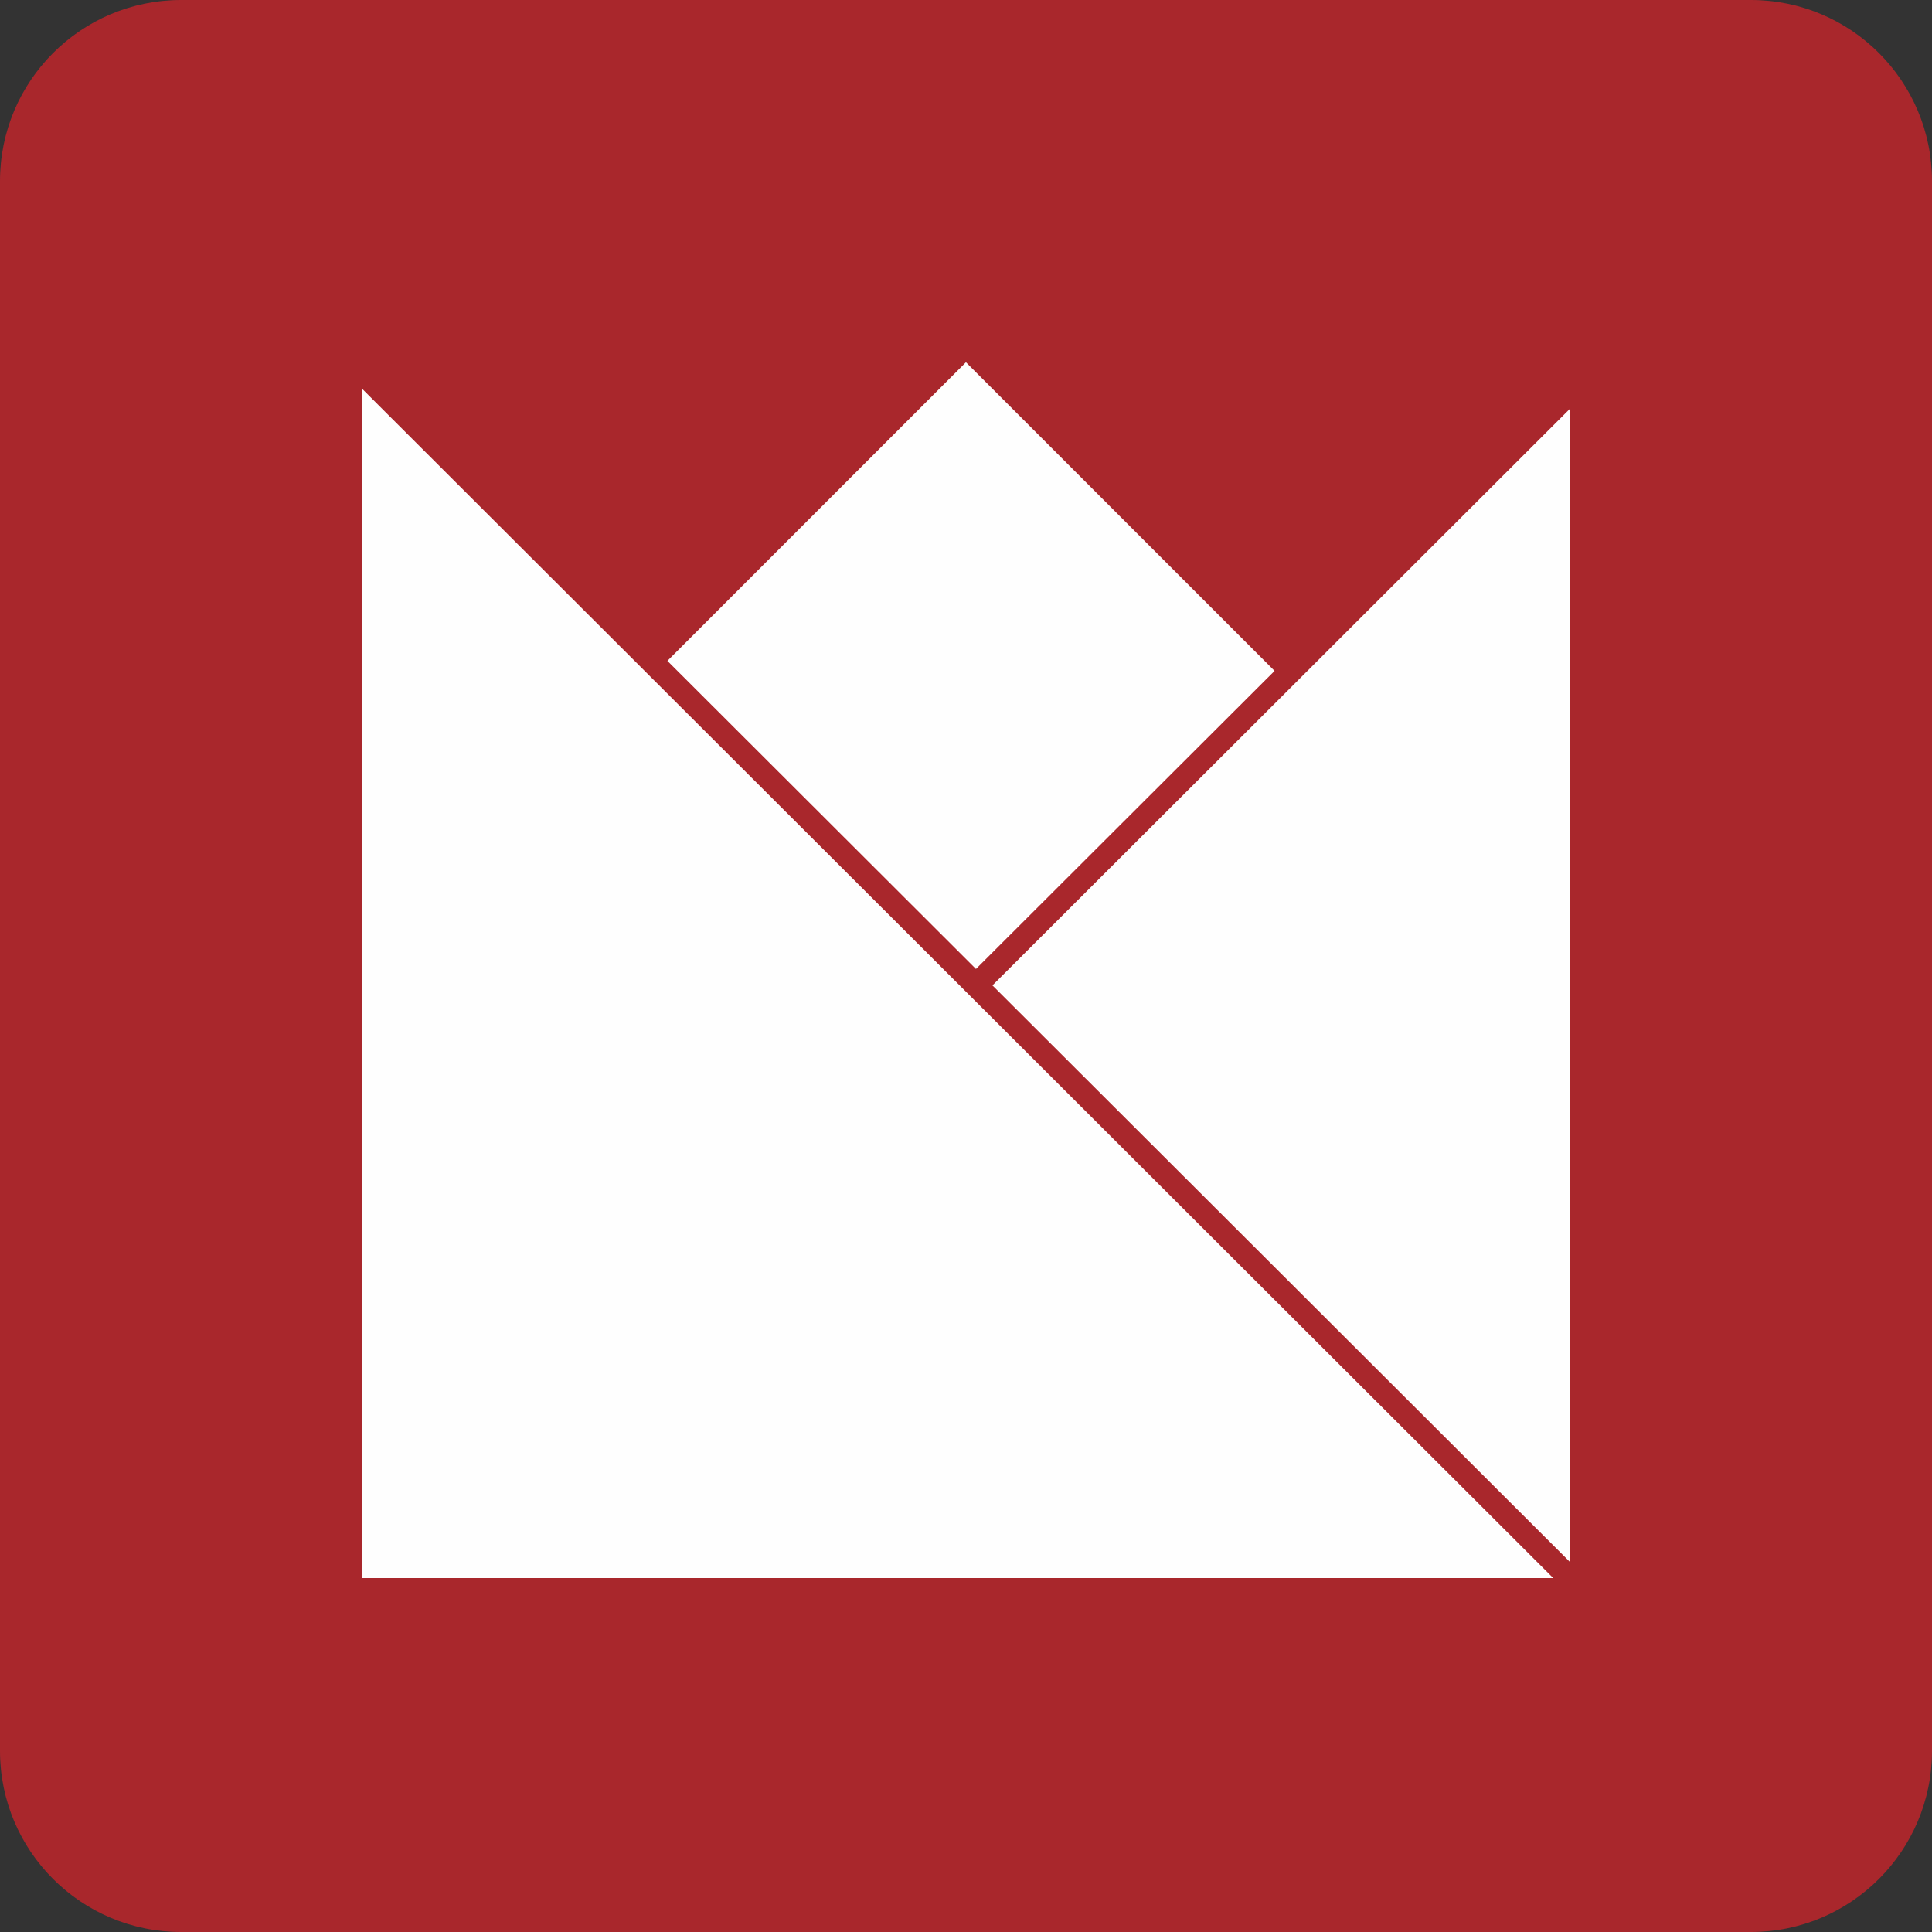 <?xml version="1.0" encoding="UTF-8"?> <svg xmlns="http://www.w3.org/2000/svg" width="32" height="32" viewBox="0 0 32 32" fill="none"><rect x="0" y="0" width="32" height="32" fill="#333333" stroke="none"/><g clip-path="url(#clip0_80_2)"><path d="M29 0H3C1.343 0 0 1.343 0 3V29C0 30.657 1.343 32 3 32H29C30.657 32 32 30.657 32 29V3C32 1.343 30.657 0 29 0Z" fill="#A9272C"></path><path fill-rule="evenodd" clip-rule="evenodd" d="M26 6.774L16.438 16.321L26 25.868V6.774Z" fill="#FEFEFE"></path><path fill-rule="evenodd" clip-rule="evenodd" d="M25.727 26.138L6 6.442V26.138H25.727Z" fill="#FEFEFE"></path><path fill-rule="evenodd" clip-rule="evenodd" d="M11.054 10.946L16.165 16.049L21.111 11.112L15.999 6L11.054 10.946Z" fill="#FEFEFE"></path></g><defs><clipPath id="clip0_80_2"><rect width="32" height="32" fill="white"></rect></clipPath></defs></svg> 
